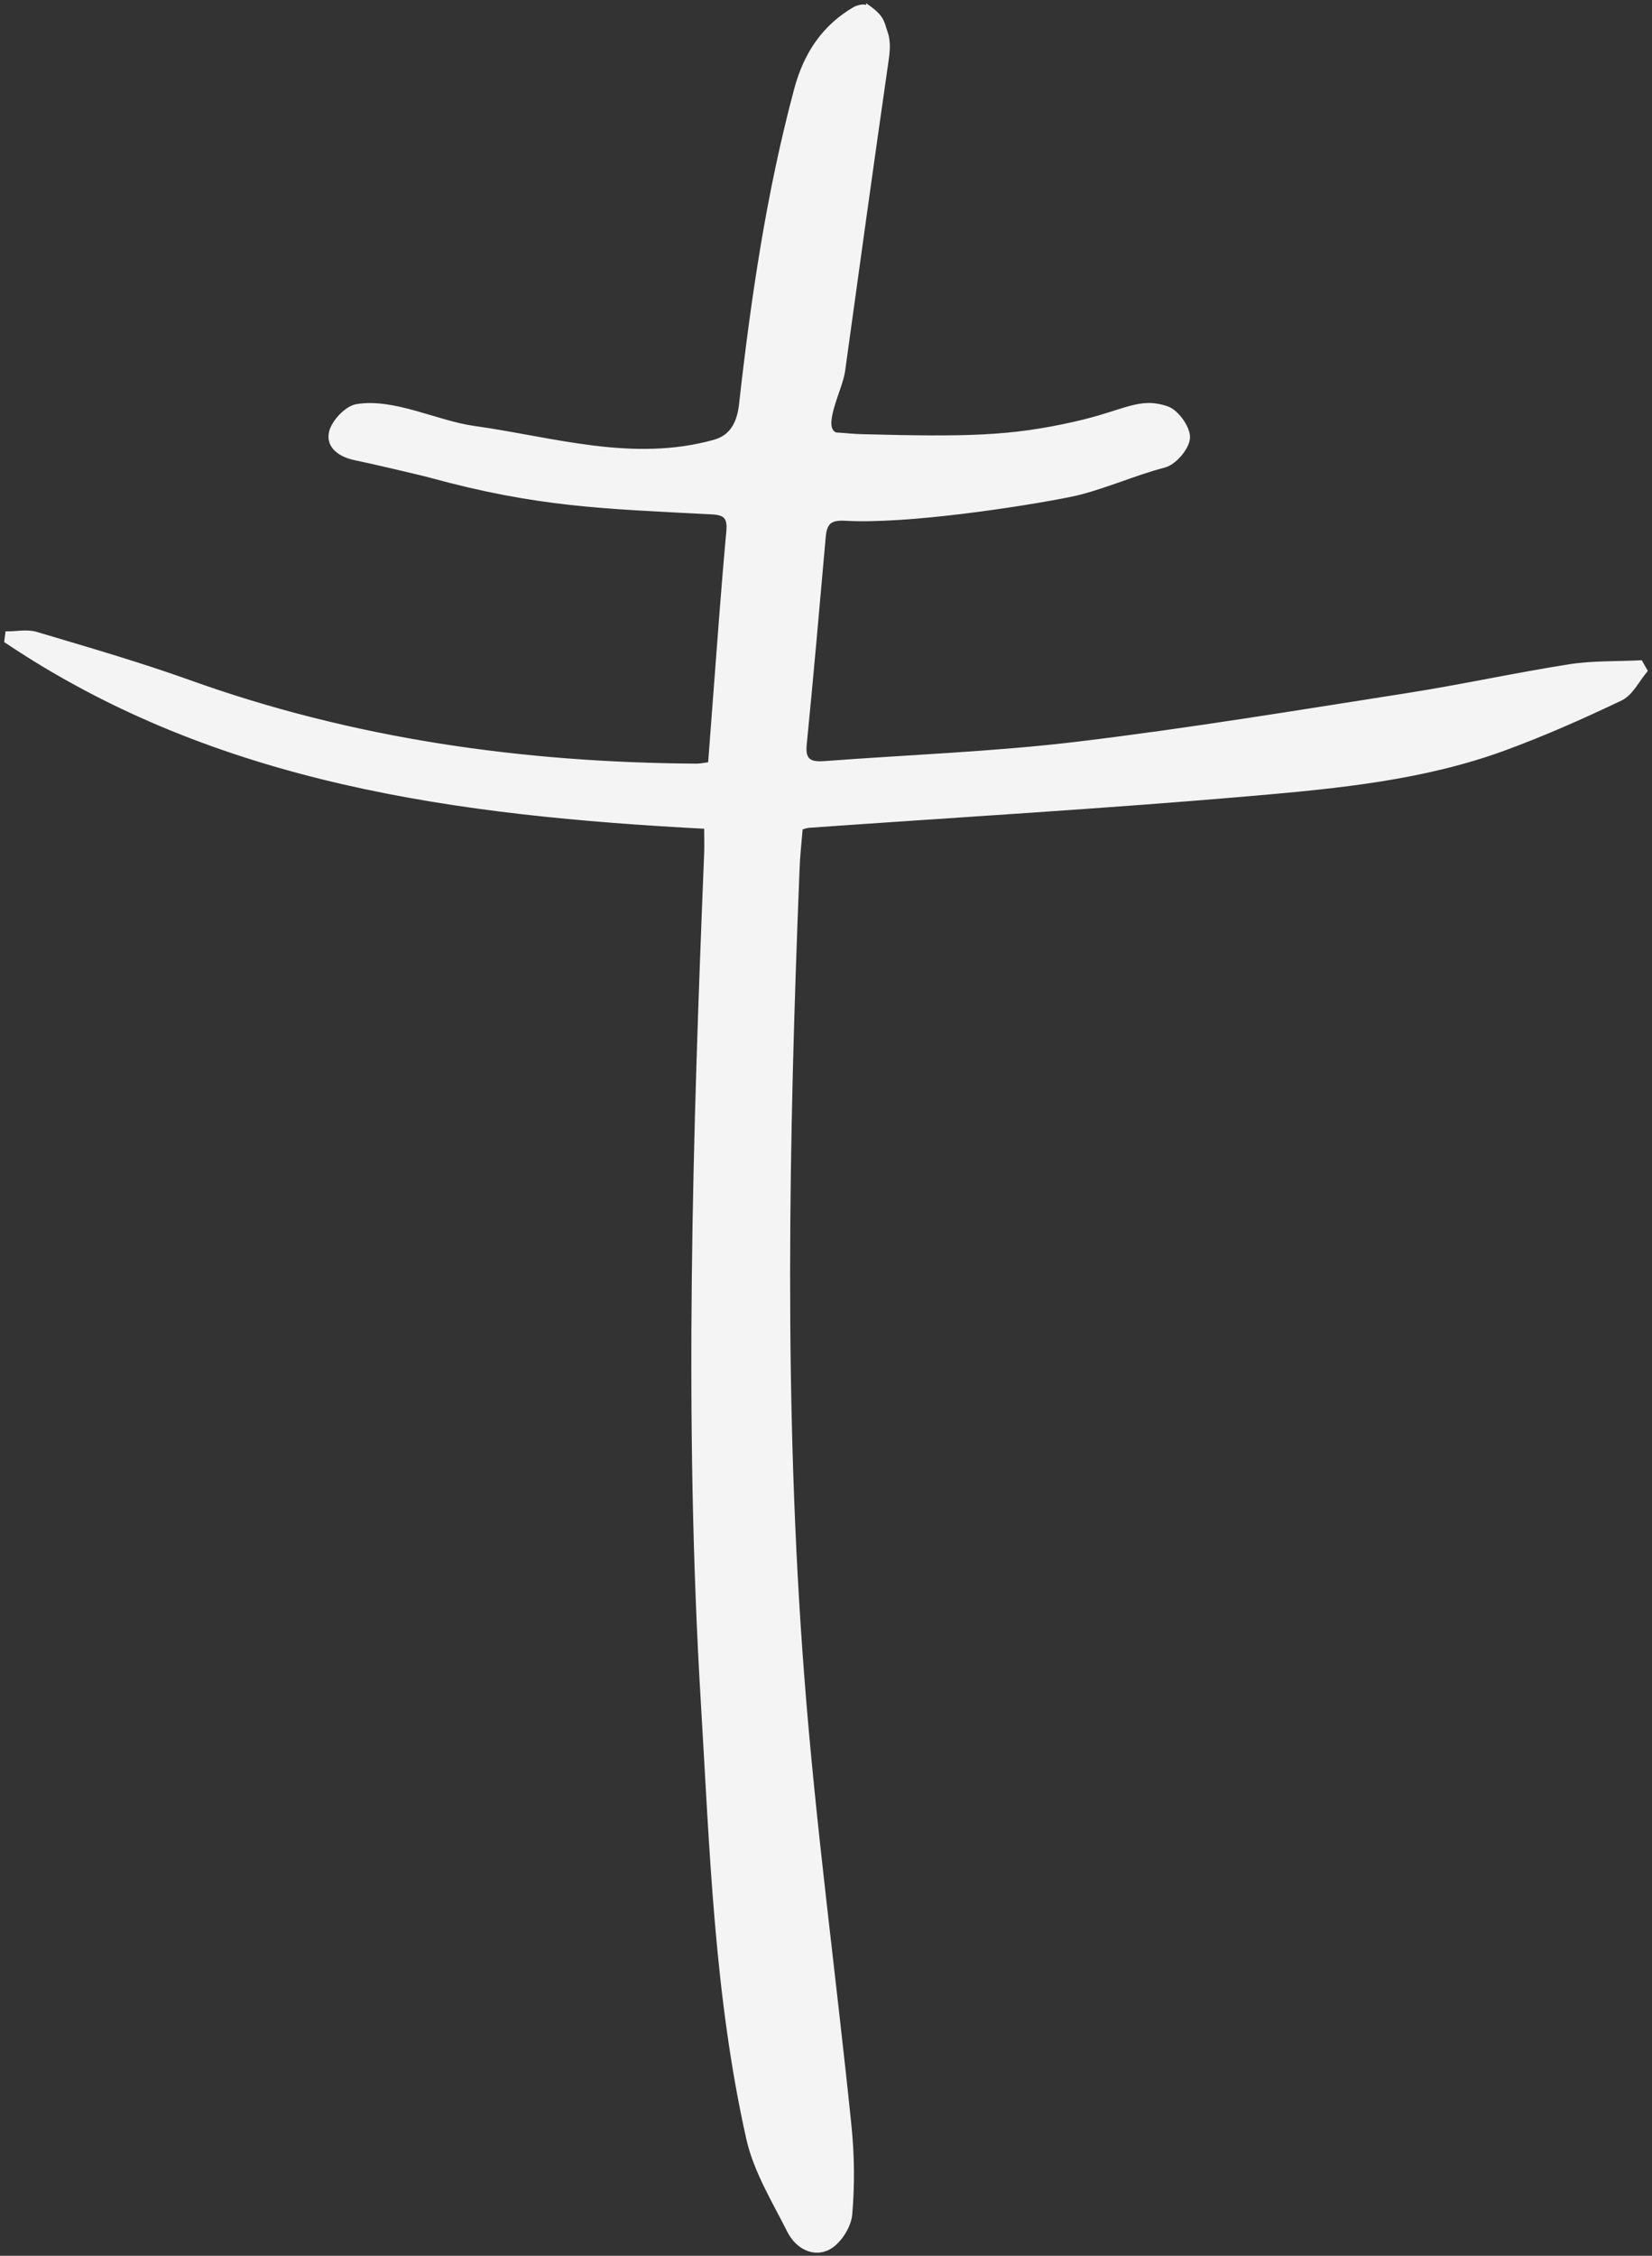 <svg width="315" height="430" viewBox="0 0 315 430" fill="none" xmlns="http://www.w3.org/2000/svg">
<rect x="0" y="0" width="315" height="430" fill="#333333" stroke="none"/>
<g clip-path="url(#clip0_1618_2274)">
<path d="M165.649 1.421C168.375 3.411 168.204 4.264 168.971 6.453C169.539 8.187 169.226 10.432 169.056 11.569C166.217 31.269 163.491 50.996 160.765 70.724C160.282 74.249 156.165 81.583 159.345 82.805C161.276 82.919 162.838 83.118 164.598 83.146C184.531 83.658 192.765 83.487 204.889 80.758C214.571 78.598 217.212 75.954 222.578 77.831C224.424 78.484 226.667 81.611 226.525 83.487C226.411 85.42 223.913 88.291 221.982 88.775C216.36 90.196 209.744 93.209 204.094 94.346C194.667 96.251 172.719 99.576 161.134 98.894C158.266 98.724 157.301 99.662 157.074 102.334C155.91 115.552 154.746 128.798 153.44 142.016C153.127 145.257 154.746 145.626 157.244 145.456C173.372 144.234 189.585 143.665 205.627 141.732C226.639 139.202 247.565 135.734 268.491 132.465C278.798 130.845 289.02 128.599 299.355 126.979C303.784 126.297 308.327 126.467 312.842 126.24C313.154 126.78 313.438 127.32 313.751 127.86C312.217 129.679 311.025 132.238 309.066 133.176C301.74 136.672 294.301 139.97 286.691 142.755C271.472 148.299 255.43 149.89 239.473 151.283C211.107 153.756 182.657 155.405 154.235 157.423C153.809 157.452 153.411 157.622 152.701 157.793C152.474 160.436 152.162 163.137 152.077 165.837C150.032 217.089 149.039 268.37 152.985 319.565C155.172 348.19 159.062 376.673 161.986 405.269C162.554 410.841 162.611 416.555 162.128 422.126C161.929 424.4 160.027 427.356 158.068 428.437C155.115 430.029 151.963 428.238 150.487 425.31C147.59 419.568 144.07 413.854 142.678 407.686C136.545 380.397 135.693 352.454 134.018 324.653C130.753 270.644 132.457 216.663 134.643 162.682C134.7 161.119 134.643 159.555 134.643 157.622C87.538 155.121 41.511 149.265 1.192 122.203C1.249 121.72 1.334 121.209 1.391 120.725C3.237 120.725 5.196 120.299 6.9 120.811C16.61 123.71 26.378 126.524 35.918 129.935C67.293 141.22 99.747 145.74 132.882 145.939C133.592 145.939 134.274 145.769 135.381 145.626C135.693 141.448 136.006 137.326 136.318 133.233C137.142 122.573 137.88 111.913 138.874 101.282C139.129 98.468 138.164 97.785 135.637 97.672C114.909 96.592 102.586 96.307 82.001 90.679C80.496 90.253 69.366 87.666 67.832 87.382C65.05 86.841 62.438 85.221 63.119 82.35C63.602 80.36 66.1 77.717 68.031 77.404C75.073 76.239 83.25 80.559 90.32 81.554C105.454 83.658 120.531 88.547 136.205 84.198C139.555 83.26 140.89 80.616 141.287 77.12C143.559 56.88 146.511 36.783 151.793 17.056C153.61 10.29 157.074 5.06 163.093 1.592C164.485 1.052 164.939 1.166 165.677 1.592L165.649 1.421Z" fill="#F4F4F4" stroke="#F4F4F4" stroke-width="0.75" stroke-miterlimit="10"/>
</g>
<defs>
<clipPath id="clip0_1618_2274">
<rect width="315" height="430" fill="white"/>
</clipPath>
</defs>
</svg>
